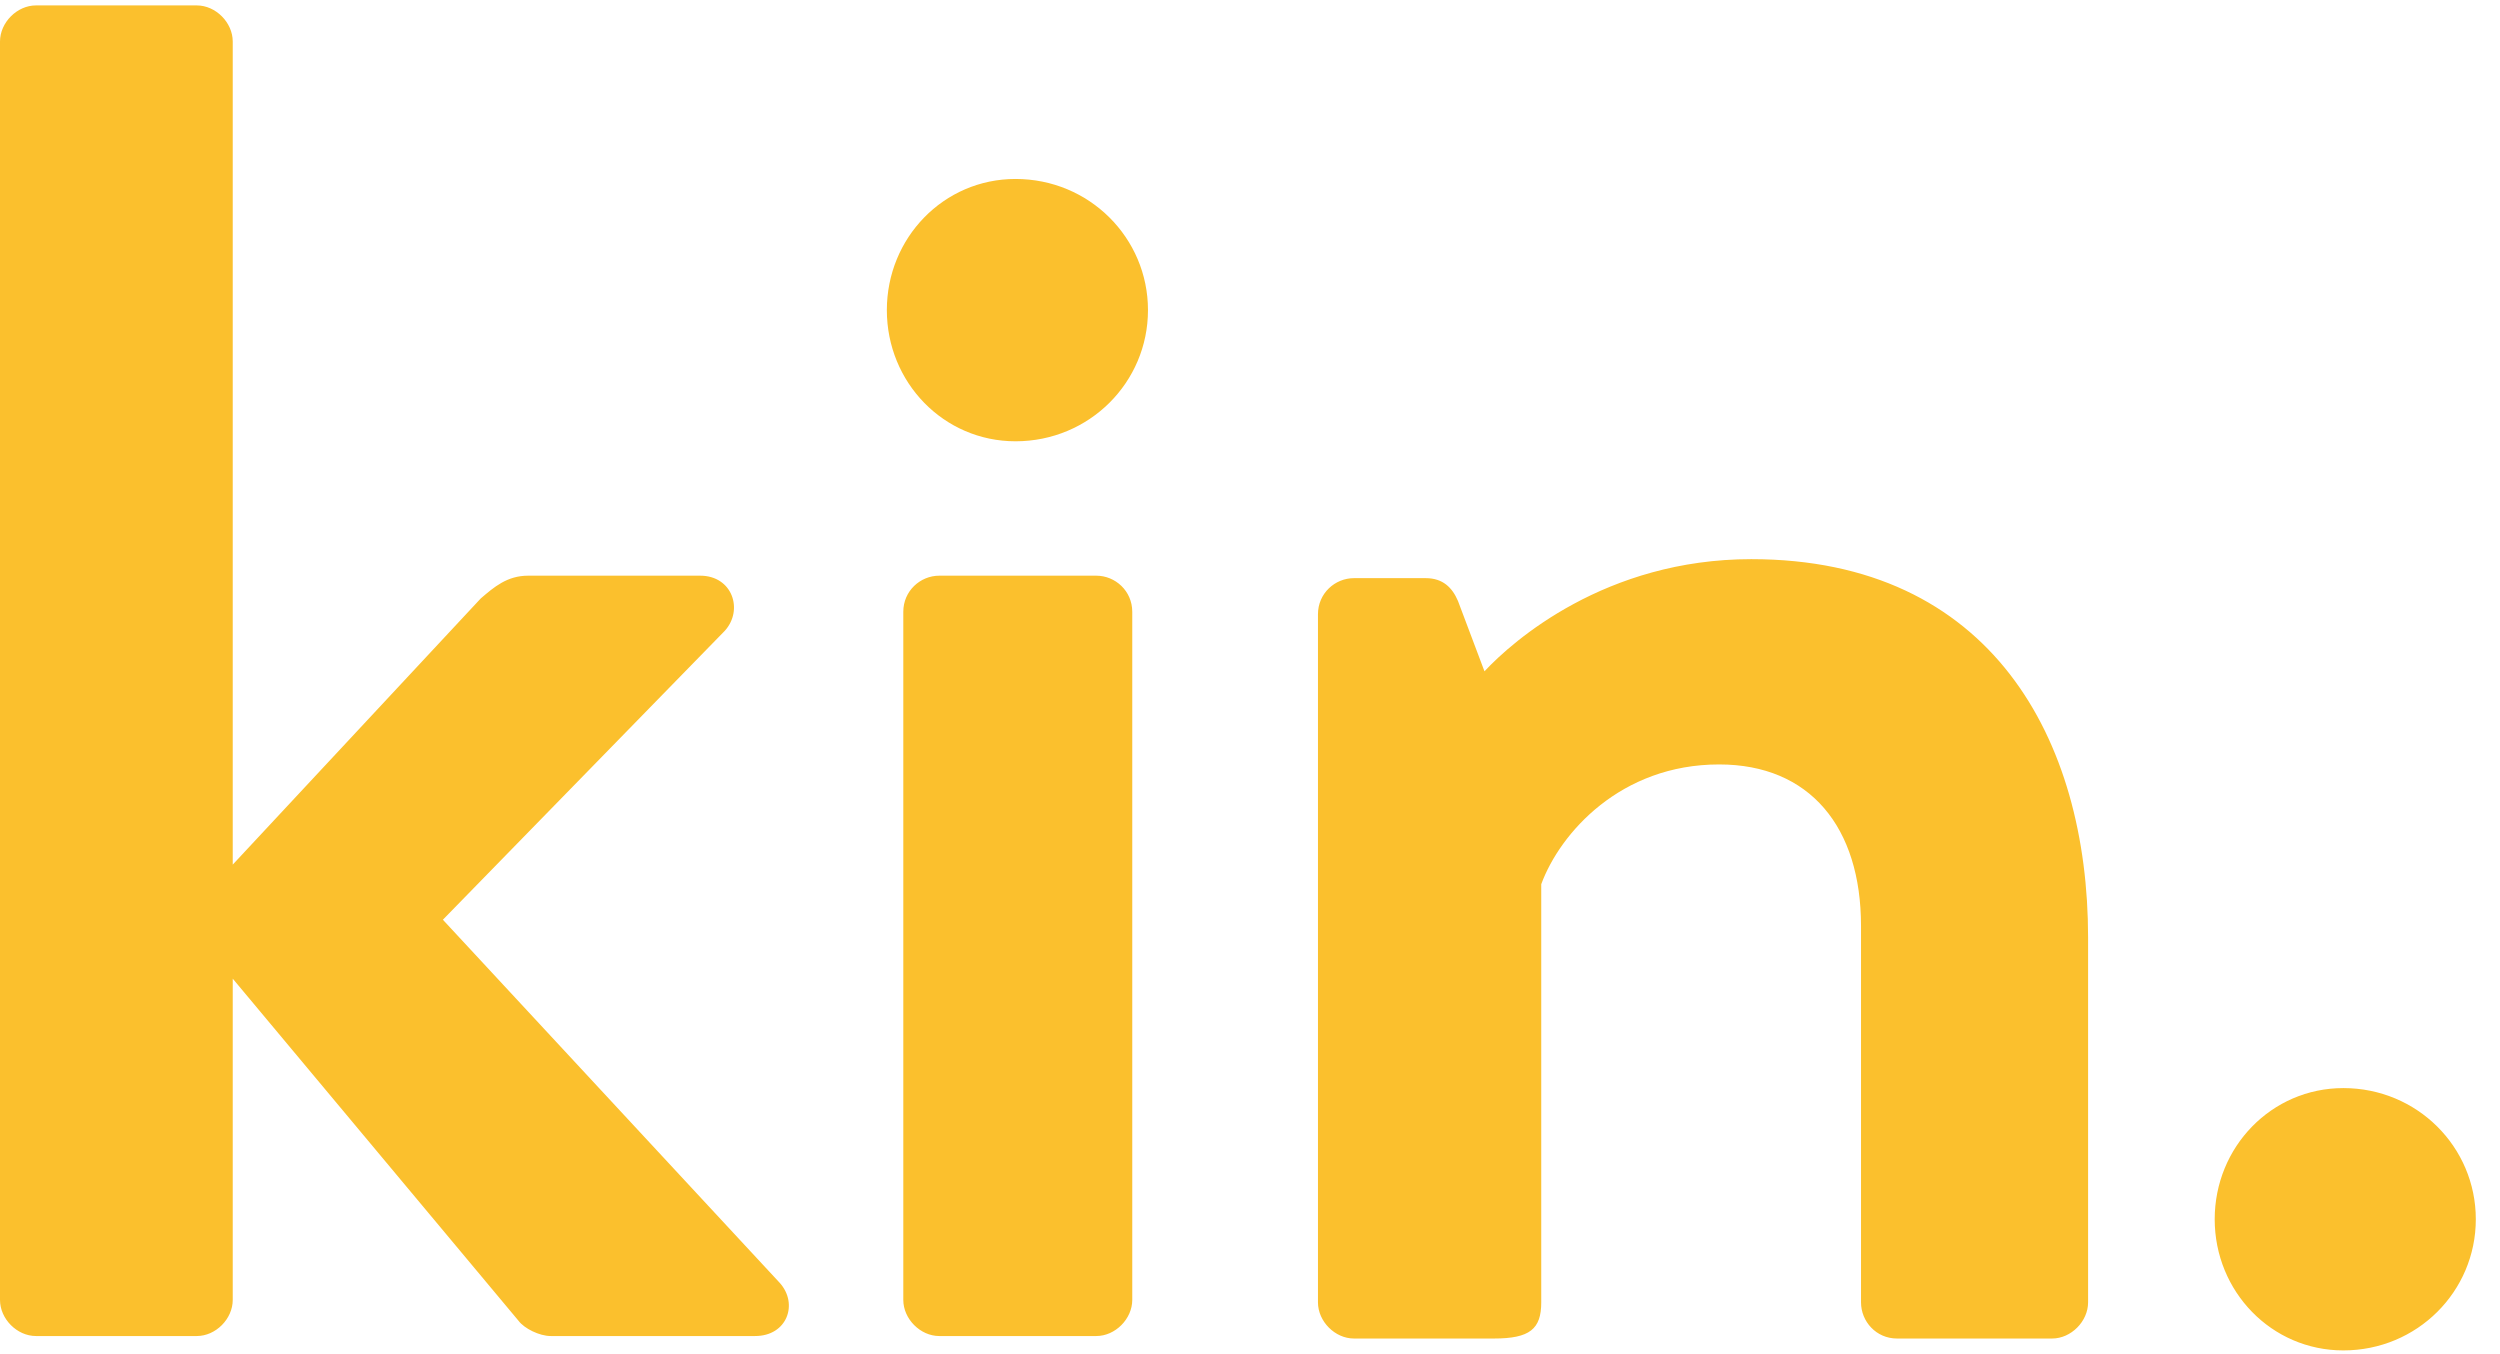 <svg width="157" height="85" viewBox="0 0 157 85" fill="none" xmlns="http://www.w3.org/2000/svg">
<path fill-rule="evenodd" clip-rule="evenodd" d="M2.258 83.903C1.069 83.903 -6.10352e-05 82.829 -6.10352e-05 81.635V2.608C-6.10352e-05 1.414 1.069 0.34 2.258 0.34H12.358C13.547 0.34 14.616 1.414 14.616 2.608V54.298L30.189 37.585C31.021 36.869 31.853 36.153 33.16 36.153H43.973C45.993 36.153 46.706 38.301 45.518 39.614L27.813 57.759L48.964 80.56C50.153 81.874 49.439 83.903 47.419 83.903H34.586C33.873 83.903 32.922 83.426 32.566 82.948L14.616 61.46V81.635C14.616 82.829 13.547 83.903 12.358 83.903H2.258ZM72.093 19.476C72.093 24.013 68.409 27.713 63.775 27.713C59.259 27.713 55.694 24.013 55.694 19.476C55.694 14.94 59.259 11.239 63.775 11.239C68.409 11.239 72.093 14.94 72.093 19.476ZM82.768 81.79C82.768 82.984 83.837 84.059 85.026 84.059H93.819C96.077 84.059 96.79 83.462 96.79 81.79V55.528C97.978 52.304 101.781 48.007 107.96 48.007C113.664 48.007 116.872 51.947 116.872 58.154V81.79C116.872 82.984 117.822 84.059 119.13 84.059H128.874C130.062 84.059 131.132 82.984 131.132 81.79V58.87C131.132 46.455 125.071 35.115 109.98 35.115C100.83 35.115 95.007 40.248 93.225 42.158L91.561 37.741C91.205 36.905 90.611 36.308 89.541 36.308H85.026C83.837 36.308 82.768 37.263 82.768 38.576V81.79ZM56.727 81.635C56.727 82.829 57.797 83.903 58.985 83.903H68.848C70.036 83.903 71.106 82.829 71.106 81.635V38.421C71.106 37.108 70.036 36.153 68.848 36.153H58.985C57.797 36.153 56.727 37.108 56.727 38.421V81.635ZM147.163 84.806C151.798 84.806 155.481 81.105 155.481 76.569C155.481 72.033 151.798 68.332 147.163 68.332C142.648 68.332 139.083 72.033 139.083 76.569C139.083 81.105 142.648 84.806 147.163 84.806Z" fill="#FBC02D"/>
</svg>
